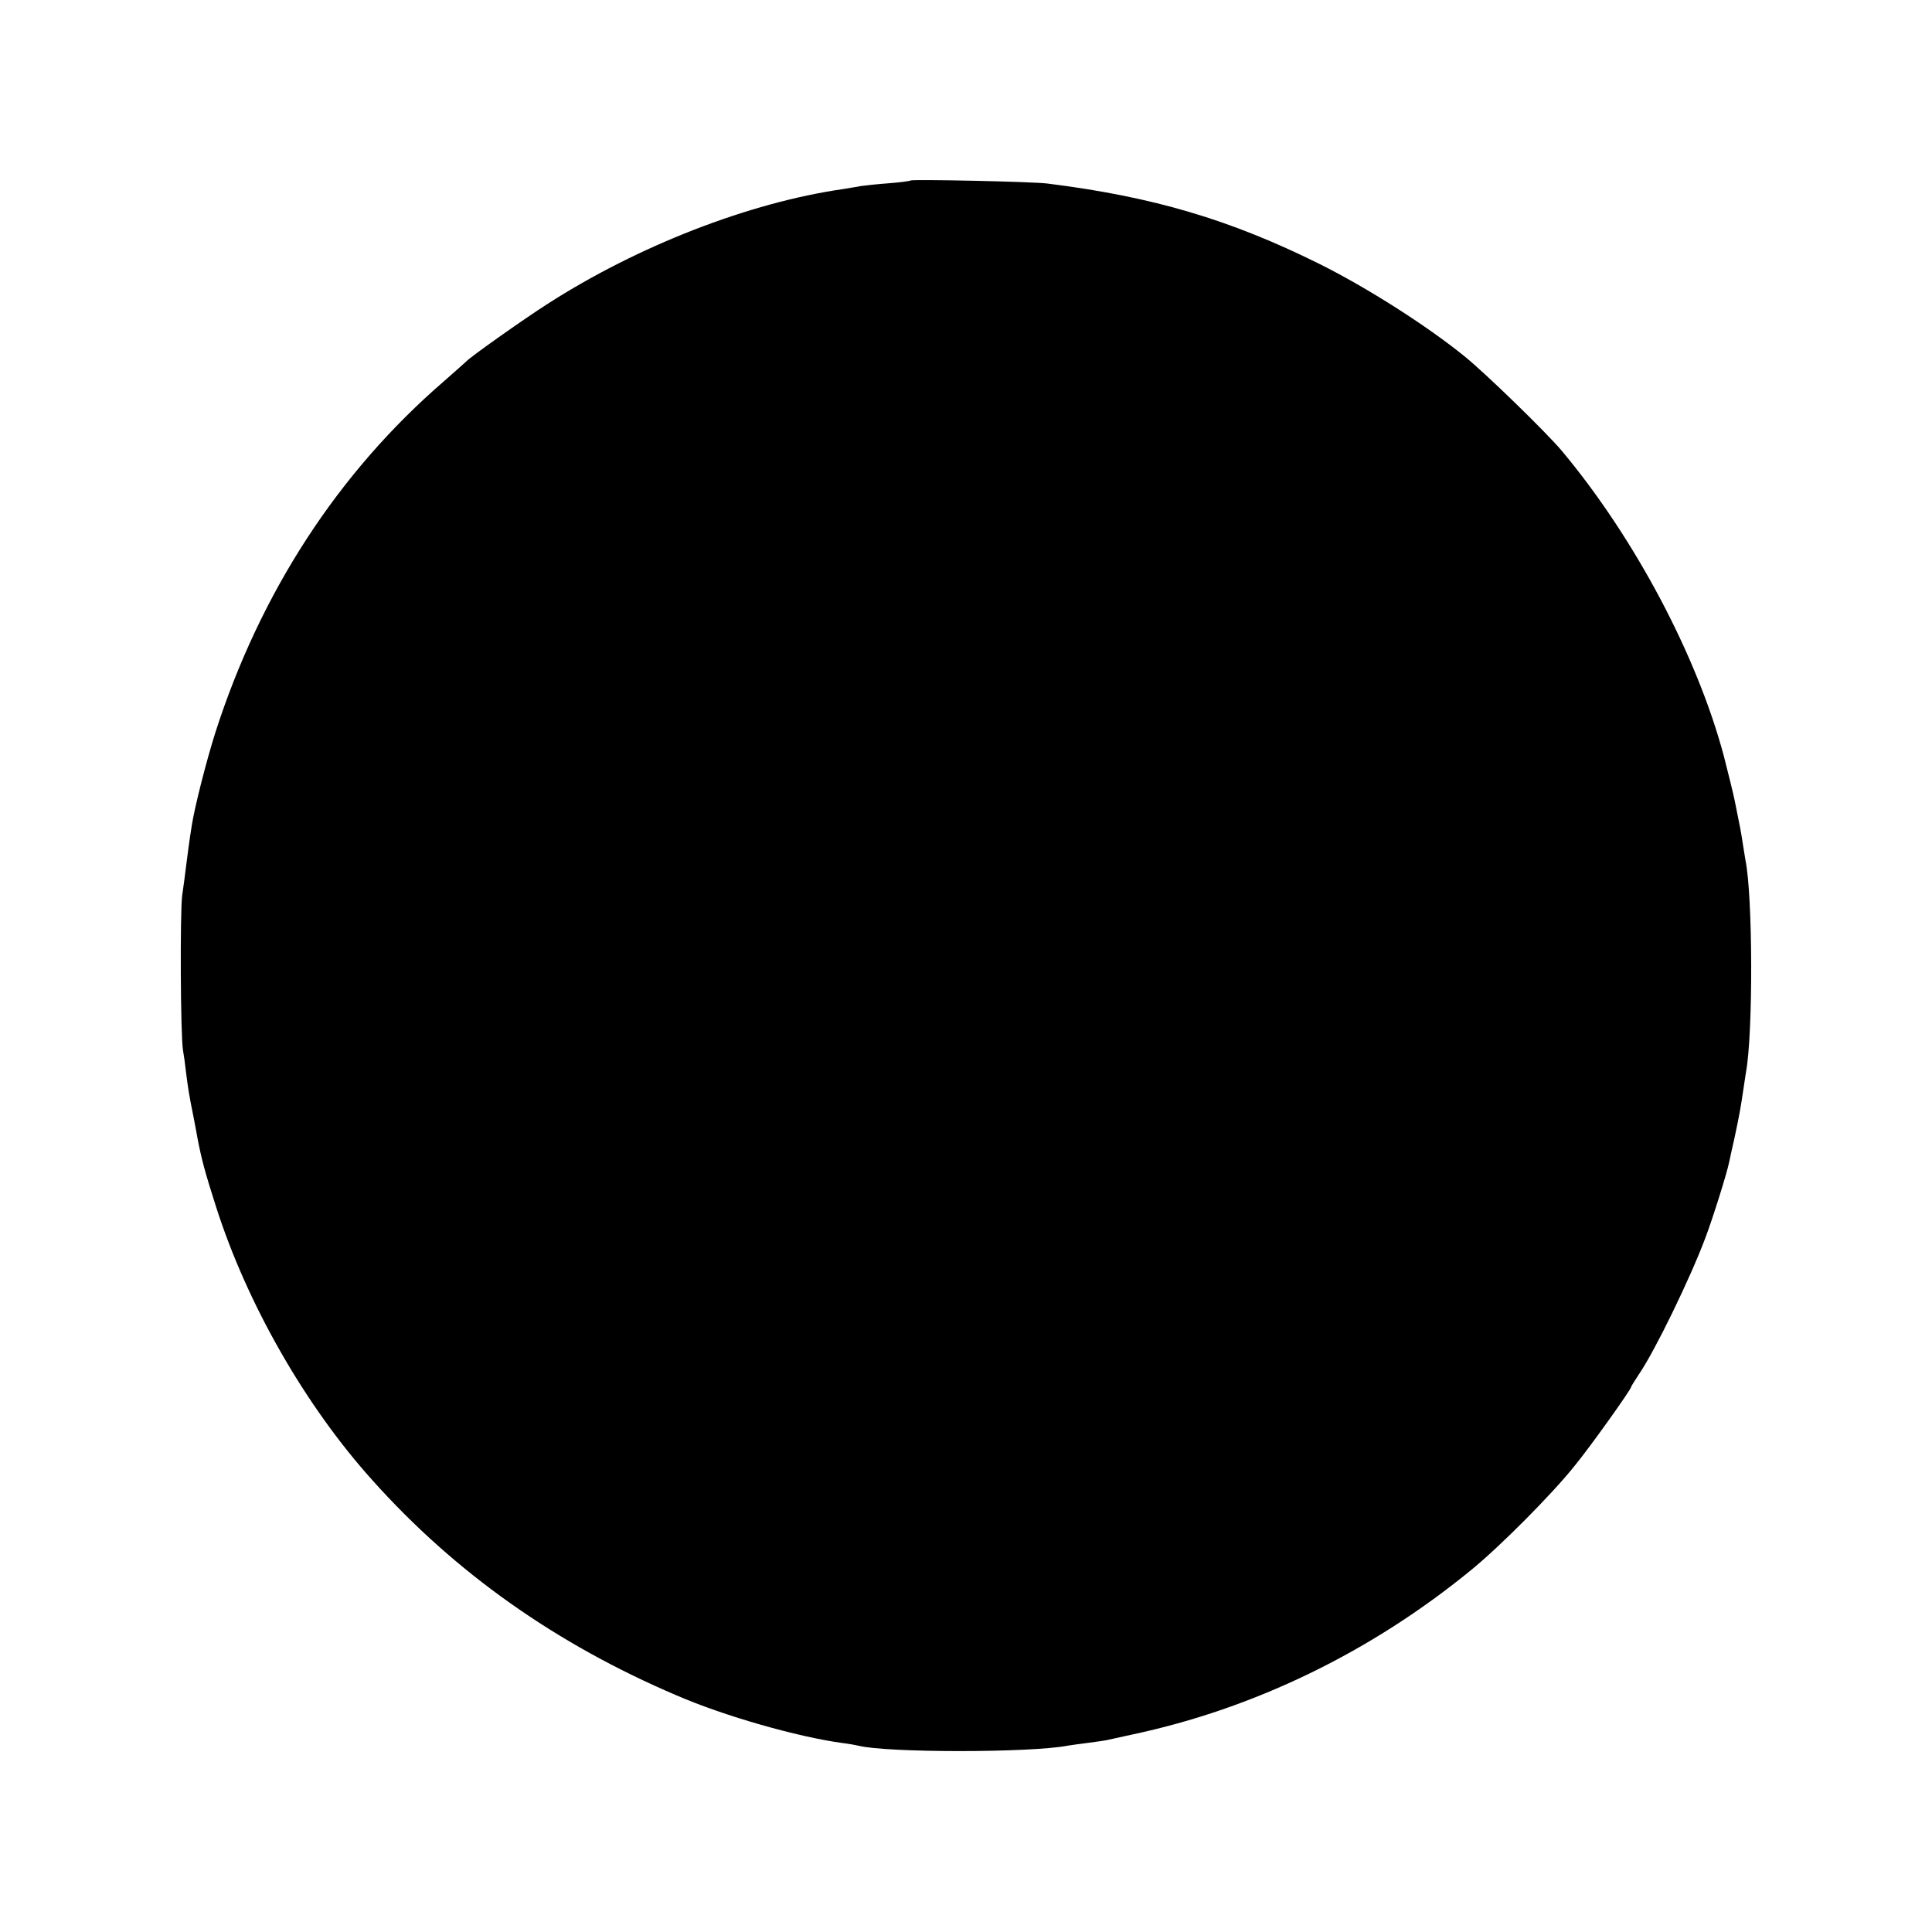 <?xml version="1.0" standalone="no"?>
<!DOCTYPE svg PUBLIC "-//W3C//DTD SVG 20010904//EN"
 "http://www.w3.org/TR/2001/REC-SVG-20010904/DTD/svg10.dtd">
<svg version="1.0" xmlns="http://www.w3.org/2000/svg"
 width="700pt" height="700pt" viewBox="0 0 700 700"
 preserveAspectRatio="xMidYMid meet">
<g transform="translate(0,700) scale(0.1,-0.1)"
fill="#000000" stroke="none">
<path d="M3299 6346 c-2 -2 -38 -7 -79 -10 -41 -3 -86 -8 -100 -10 -14 -3 -43
-7 -65 -11 -341 -49 -744 -206 -1071 -416 -89 -57 -281 -193 -294 -208 -3 -3
-39 -35 -80 -71 -385 -332 -667 -767 -830 -1275 -32 -101 -75 -270 -85 -335
-10 -62 -15 -104 -21 -150 -3 -25 -9 -72 -14 -105 -8 -62 -6 -507 3 -560 3
-16 8 -52 11 -80 7 -57 12 -88 27 -161 5 -28 12 -61 14 -75 15 -79 28 -127 67
-249 112 -352 323 -722 568 -994 299 -334 665 -593 1102 -779 173 -75 438
-150 598 -172 25 -3 52 -8 60 -10 102 -26 623 -26 758 0 10 2 43 6 72 10 29 4
60 8 69 10 9 2 50 11 91 20 445 94 870 301 1232 598 105 86 291 273 374 377
58 71 204 276 204 285 0 2 13 23 29 47 59 87 184 345 238 488 28 73 79 236 88
279 2 9 10 48 19 86 18 84 23 113 32 174 4 25 8 55 10 66 26 140 25 639 -2
769 -2 11 -6 37 -9 56 -3 19 -7 46 -10 60 -5 24 -8 40 -20 100 -4 21 -26 109
-39 160 -97 364 -323 790 -586 1105 -54 65 -279 284 -355 345 -136 110 -349
246 -523 333 -324 161 -603 244 -987 292 -56 7 -490 16 -496 11z"/>
</g>
</svg>
